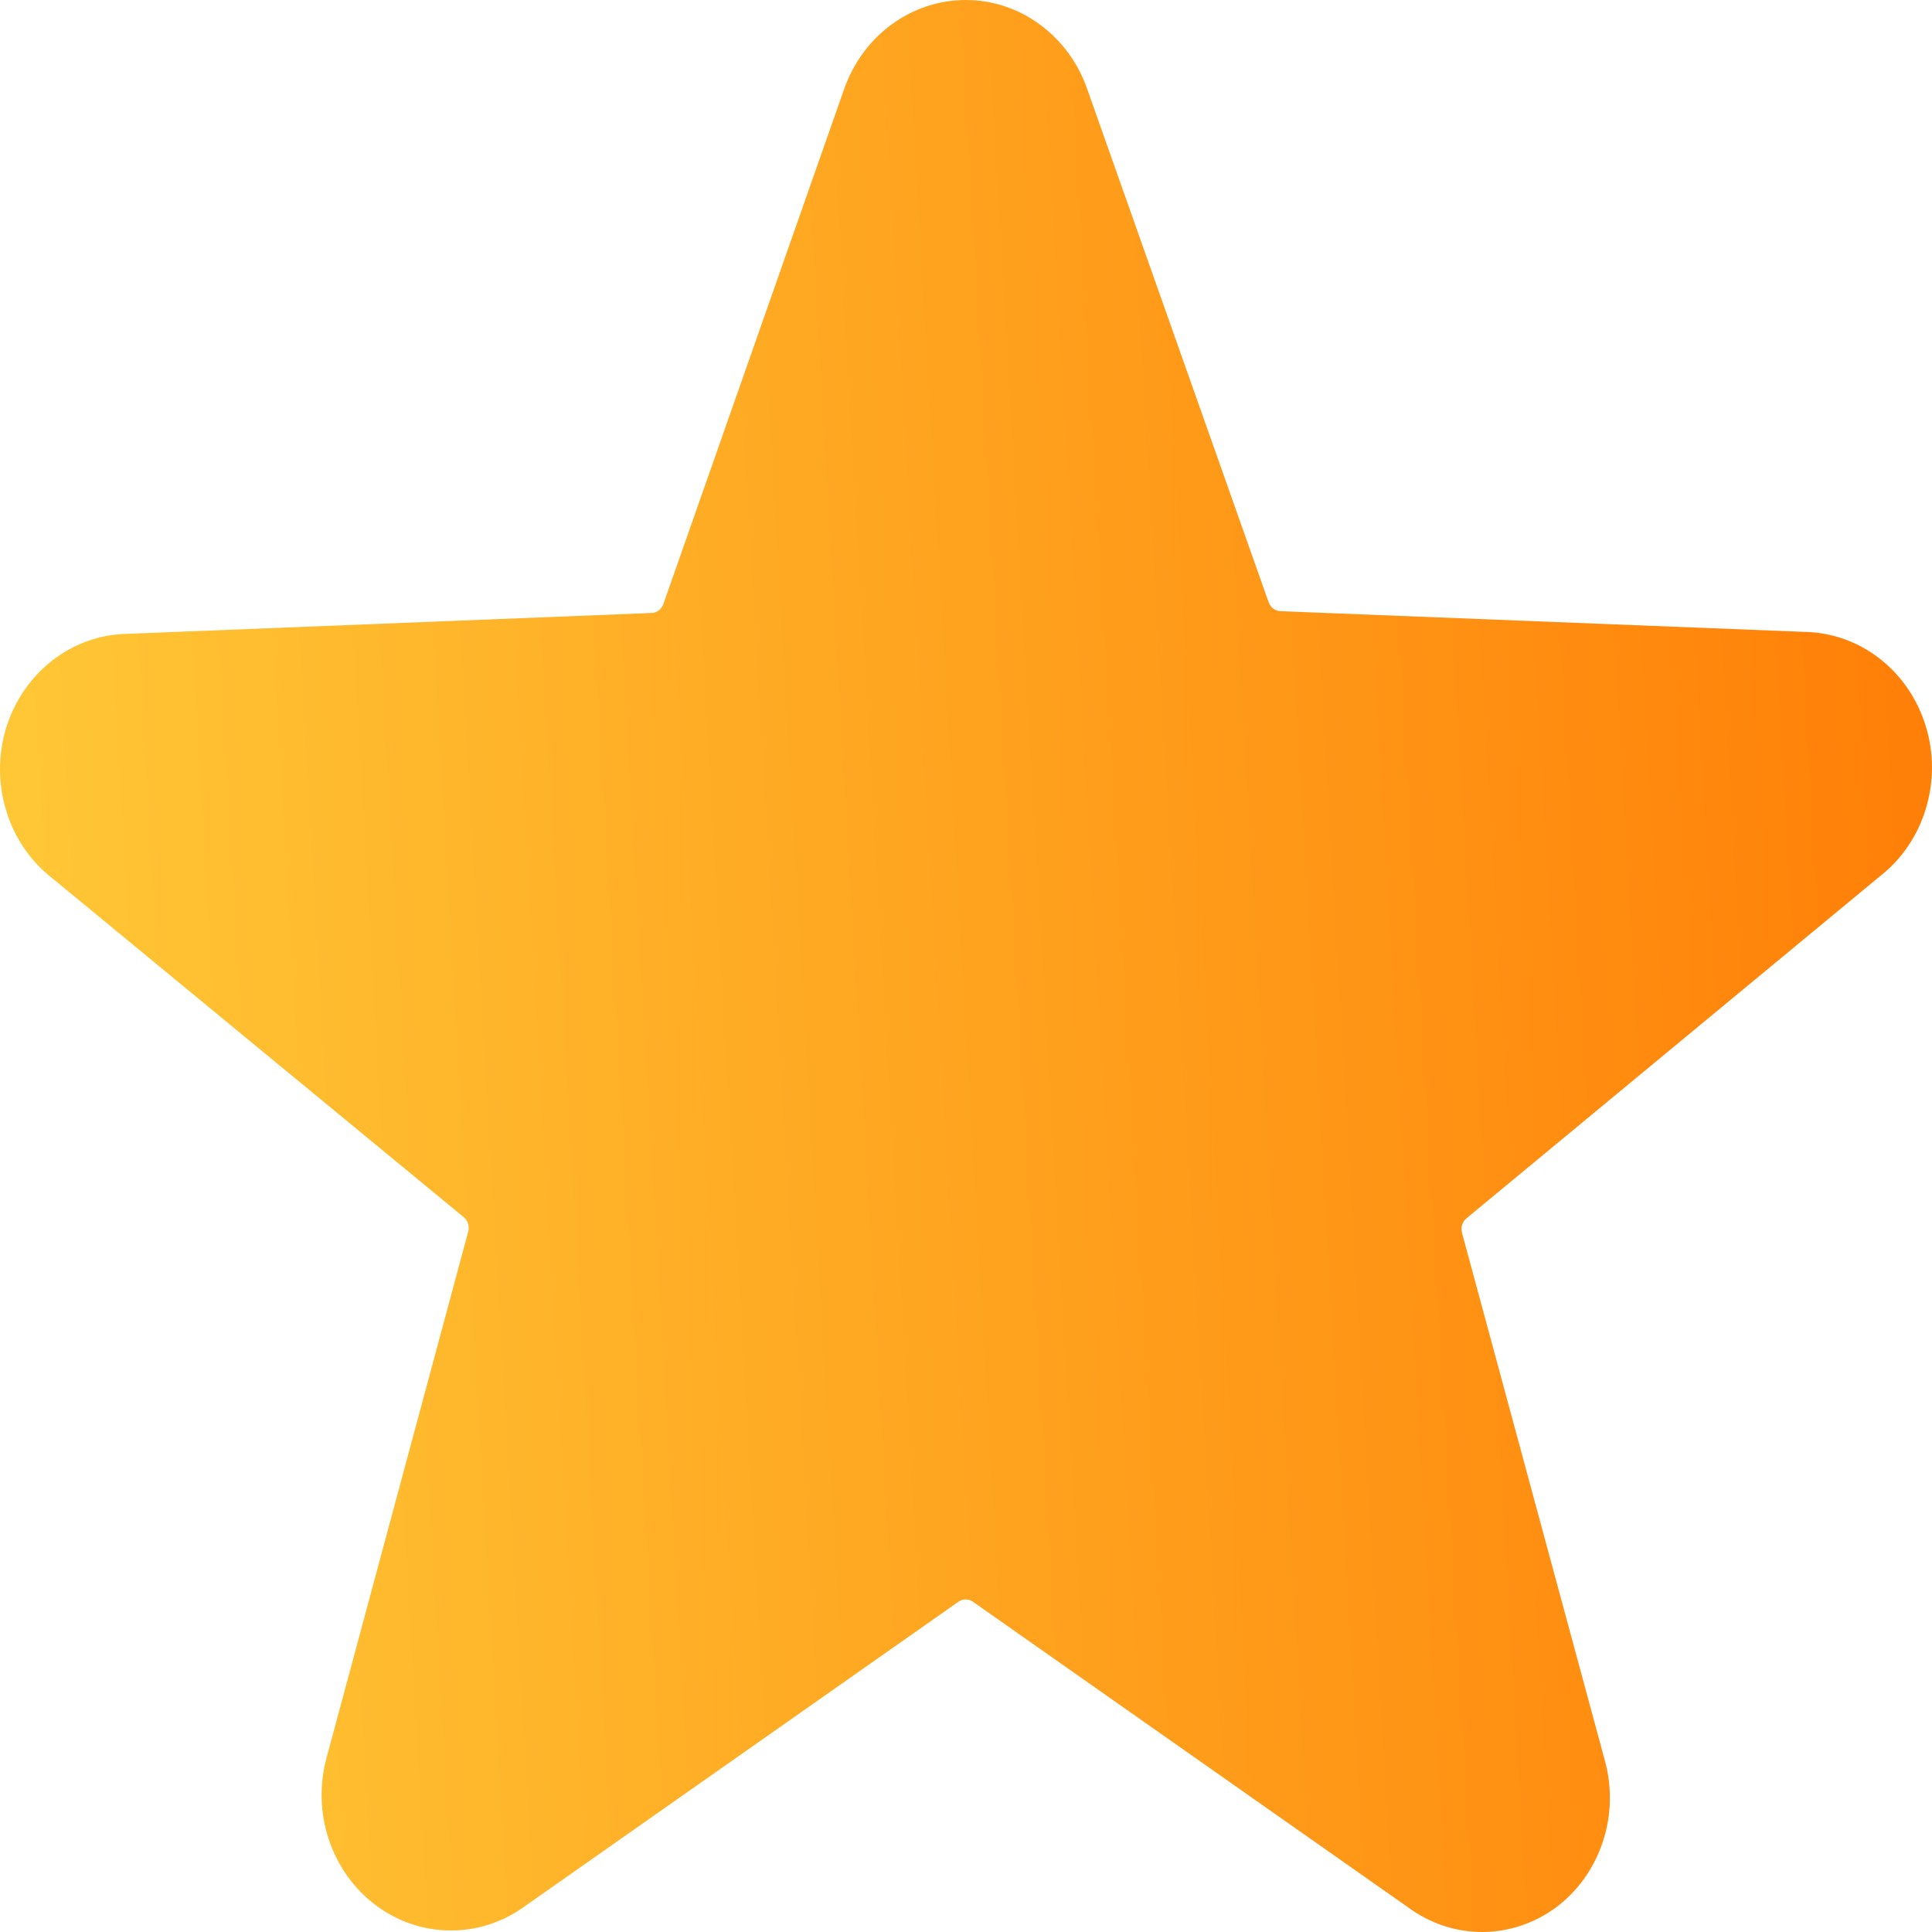 <?xml version="1.0" encoding="UTF-8"?> <svg xmlns="http://www.w3.org/2000/svg" width="15" height="15" viewBox="0 0 15 15" fill="none"> <path d="M14.596 6.803C14.764 6.672 14.889 6.489 14.952 6.279C15.016 6.07 15.016 5.845 14.951 5.636C14.887 5.427 14.762 5.244 14.593 5.113C14.425 4.982 14.222 4.91 14.012 4.906L9.939 4.745C9.919 4.744 9.9 4.736 9.884 4.724C9.868 4.711 9.856 4.694 9.849 4.674L8.441 0.691C8.371 0.489 8.242 0.314 8.073 0.19C7.905 0.066 7.704 0 7.498 0C7.292 0 7.091 0.066 6.922 0.19C6.753 0.314 6.625 0.489 6.554 0.691L5.151 4.688C5.144 4.708 5.132 4.725 5.116 4.738C5.1 4.751 5.081 4.758 5.061 4.759L0.988 4.921C0.778 4.924 0.575 4.997 0.407 5.127C0.238 5.258 0.113 5.441 0.048 5.65C-0.016 5.859 -0.016 6.084 0.048 6.294C0.111 6.503 0.236 6.686 0.404 6.817L3.599 9.449C3.615 9.462 3.627 9.48 3.634 9.5C3.64 9.52 3.641 9.542 3.635 9.563L2.536 13.645C2.479 13.853 2.484 14.074 2.552 14.279C2.619 14.483 2.745 14.661 2.912 14.788C3.079 14.915 3.279 14.985 3.486 14.988C3.692 14.992 3.895 14.928 4.065 14.807L7.441 12.436C7.458 12.424 7.478 12.418 7.498 12.418C7.518 12.418 7.538 12.424 7.554 12.436L10.93 14.807C11.099 14.932 11.3 15 11.507 15C11.714 15 11.915 14.932 12.084 14.807C12.251 14.681 12.377 14.504 12.444 14.3C12.512 14.097 12.517 13.876 12.46 13.669L11.351 9.572C11.345 9.552 11.345 9.53 11.352 9.509C11.358 9.489 11.371 9.471 11.387 9.458L14.596 6.803Z" fill="url(#paint0_linear_143_1459)"></path> <defs> <linearGradient id="paint0_linear_143_1459" x1="14.933" y1="8.772" x2="-0.005" y2="9.636" gradientUnits="userSpaceOnUse"> <stop stop-color="#FF8008"></stop> <stop offset="1" stop-color="#FFC837"></stop> </linearGradient> </defs> </svg> 